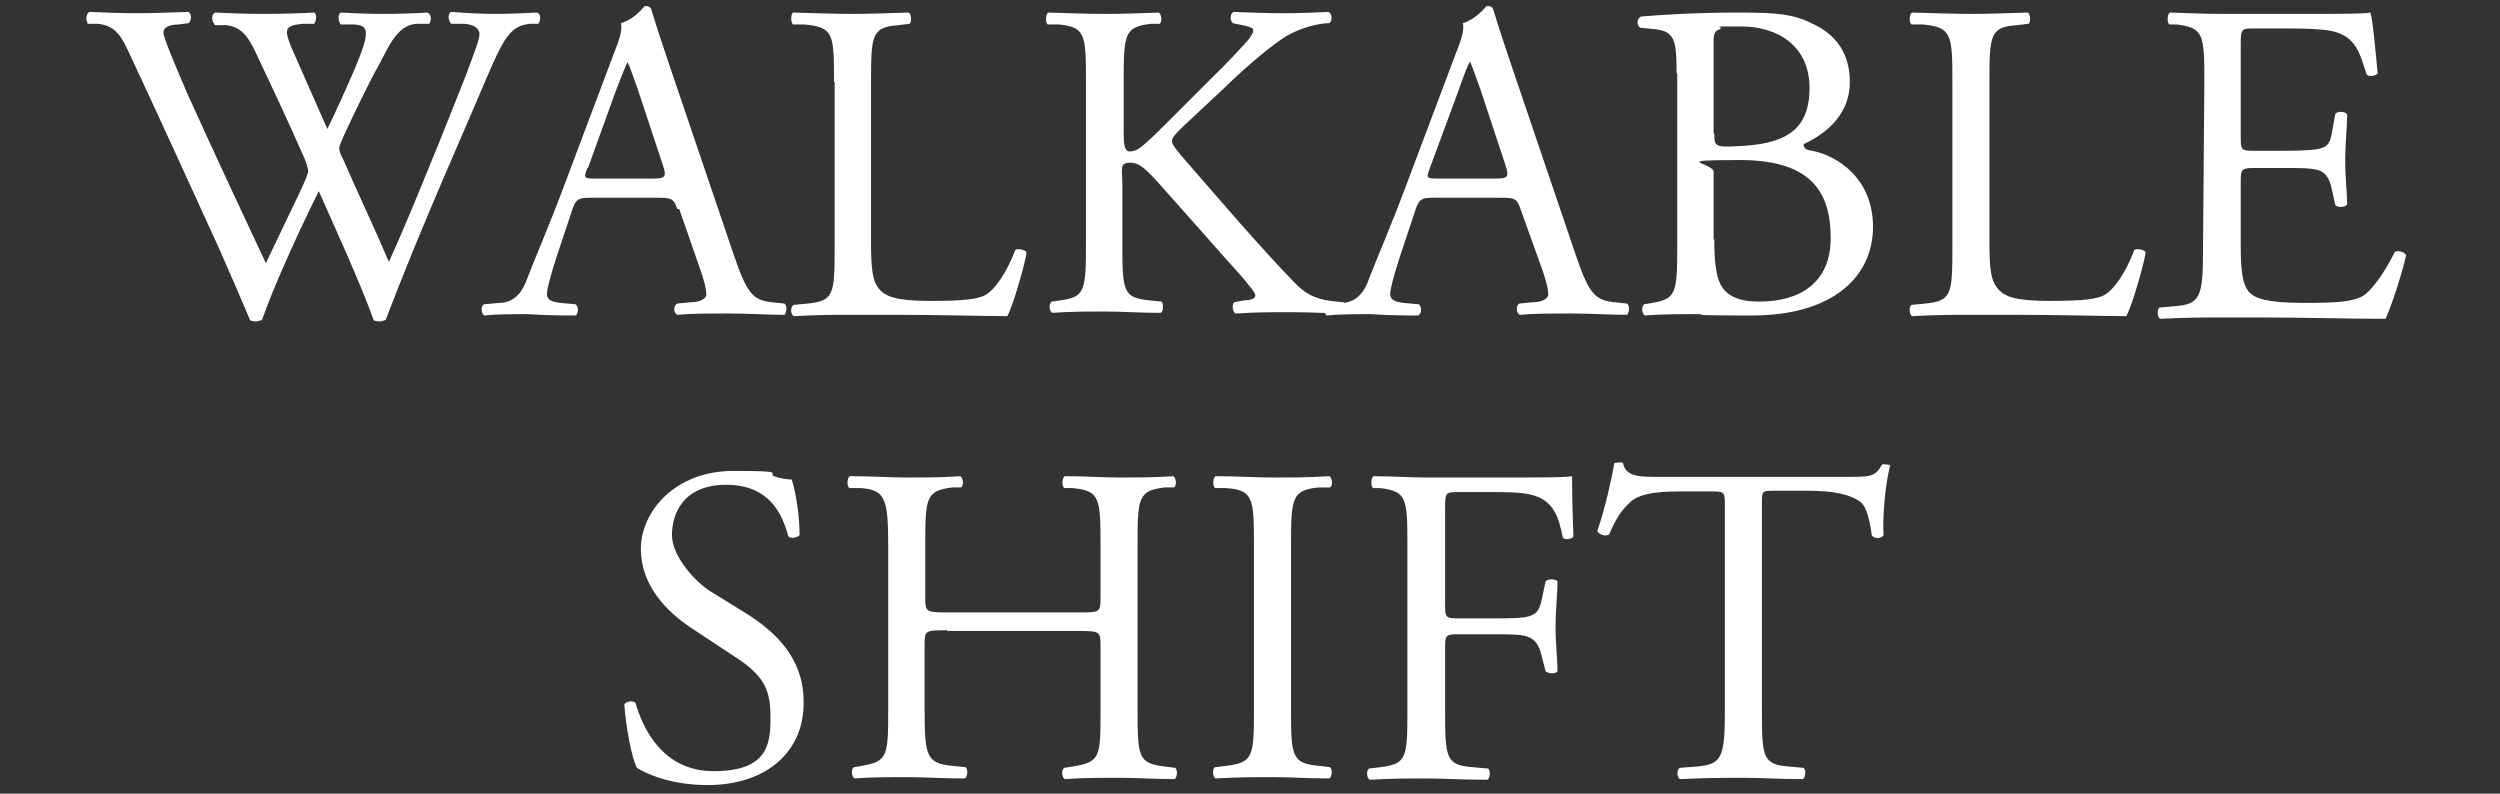 <?xml version="1.0" encoding="UTF-8"?>
<svg id="walkableshift" xmlns="http://www.w3.org/2000/svg" width="378" height="120" version="1.1" xmlns:xlink="http://www.w3.org/1999/xlink" viewBox="0 0 378 120">
  <rect x="0" y="0" width="378" height="120" fill="#333333" stroke="none"/>
  <!-- Generator: Adobe Illustrator 29.3.1, SVG Export Plug-In . SVG Version: 2.1.0 Build 151)  -->
  <defs>
    <style>
      .st0 {
        fill: #fff;
      }
    </style>
  </defs>
  <g id="_レイヤー_1">
    <g>
      <path class="st0" d="M13.3,3.5c-.4-.4-.3-1.4.2-1.7,1.9.1,5,.2,7.1.2s5.4-.1,7.9-.2c.5.3.5,1.3,0,1.7l-1.5.2c-1.5,0-2.3.5-2.3,1.2s1.5,4.3,3.6,9.2c3.9,8.6,7.9,17.2,11.9,25.7,1.6-3.4,3.5-7.3,5.3-11.1.6-1.3,1.1-2.5,1.1-2.8s-.2-1-.5-1.8c-2.4-5.5-5-11-7.6-16.5-1-2.1-2.1-3.6-4.4-3.8h-1.6c-.6-.8-.5-1.6,0-1.9,2,.1,4.6.2,7.4.2s6-.1,7.6-.2c.4.2.4,1.1,0,1.7h-1.8c-2.7.3-2.8.8-1.5,3.9,1.5,3.4,3.4,7.7,5.3,12,1.3-2.7,2.5-5.3,4.1-9,2.5-5.9,2.1-6.6,0-6.8h-2.1c-.5-.8-.3-1.6,0-1.8,1.9.1,3.9.2,6.5.2s5-.1,6.6-.2c.6.2.7,1.1.3,1.7h-2c-2.9.3-4.1,3.4-5.6,6.2-1.5,2.6-4.3,8.5-5.4,10.9-.3.7-.6,1.4-.6,1.6s0,.8.5,1.6c2.3,5.3,4.8,10.5,7,15.7,2.1-4.6,4.1-9.5,6.1-14.4,1.4-3.3,5-12.5,5.5-13.7.9-2.5,2.1-5.4,2.1-6.3s-.8-1.5-2.3-1.6h-2c-.5-.7-.5-1.5,0-1.8,2.6.2,4.5.3,6.6.3s4.6-.1,6.4-.2c.6.2.6,1.1.2,1.7h-1.3c-3.4.4-4.1,2.5-8.2,12.1l-5,11.6c-3,7-5.8,13.8-8.6,21.1-.2,0-.5.2-.8.2s-.7,0-1-.2c-2.2-6.1-6.2-14.7-8.3-19.5-2.5,5-6.6,13.8-8.6,19.5-.2,0-.5.2-.8.2s-.7,0-1-.2c-1.2-2.9-3.9-9.1-4.8-11.1-4.4-9.6-8.7-19.1-13.2-28.7-1.3-2.8-2.1-4.7-5-5h-1.7Z"/>
      <path class="st0" d="M102.4,31.6c-.5-1.5-.8-1.7-2.8-1.7h-10.4c-1.7,0-2.1.2-2.6,1.6l-2.4,7.2c-1,3.1-1.5,5-1.5,5.7s.3,1.2,2,1.4l2.3.2c.5.3.5,1.5,0,1.7-1.8,0-3.9,0-7.2-.2-2.3,0-4.8,0-6.6.2-.4-.3-.6-1.4,0-1.7l2.3-.2c1.6,0,3.2-.9,4.1-3.4,1.2-3.2,3.2-7.6,6.1-15.4l7-18.6c1-2.5,1.4-3.8,1.2-4.9,1.7-.5,2.8-1.7,3.6-2.6.4,0,.9.1,1,.6.9,3,2,6.2,3,9.2l9.4,27.7c2,5.9,2.9,7,5.8,7.3l1.9.2c.5.3.3,1.5,0,1.7-2.8,0-5.2-.2-8.3-.2s-5.9,0-7.9.2c-.6-.3-.6-1.4,0-1.7l2-.2c1.4,0,2.4-.5,2.4-1.2s-.3-2-.9-3.7l-3.2-9.2h0ZM88.8,25.4c-.6,1.6-.5,1.6,1.4,1.6h8.5c2,0,2.1-.3,1.5-2.1l-3.7-11.2c-.6-1.6-1.2-3.5-1.6-4.3h0c-.2.3-.9,2-1.7,4.1l-4.3,11.9h0Z"/>
      <path class="st0" d="M126.1,12.4c0-7.2,0-8.3-4.5-8.7h-1.7c-.4-.4-.3-1.6,0-1.8,3.9.1,6.2.2,9,.2s5-.1,8.5-.2c.4.2.5,1.5.1,1.7l-1.6.2c-4.1.3-4.2,1.4-4.2,8.7v24c0,4.3.2,6.1,1.4,7.4.8.8,2.1,1.6,7.5,1.6s7.3-.3,8.4-.9c1.4-.8,3.2-3.3,4.5-6.8.4-.3,1.7,0,1.7.4,0,.8-1.9,7.8-2.9,9.6-3.5,0-10.1-.2-17.1-.2h-6.3c-2.9,0-5.1,0-8.9.2-.4-.2-.6-1.3,0-1.7l2.1-.2c4-.4,4.1-1.4,4.1-8.6V12.4h0Z"/>
      <path class="st0" d="M164.2,12.4c0-7.2-.1-8.3-4.1-8.7h-1.7c-.4-.4-.3-1.6.1-1.8,3.4.1,5.6.2,8.7.2s5-.1,8-.2c.4.2.6,1.5.1,1.7h-1.3c-4,.5-4.1,1.5-4.1,8.8v7.9c0,1.3.1,2.6.9,2.6s1.4-.4,1.9-.8c1-.8,2.8-2.6,3.5-3.3l7.4-7.4c1.3-1.2,4.7-4.8,5.4-5.7.3-.5.5-.8.5-1.1s-.3-.5-1.2-.7l-1.9-.4c-.5-.5-.4-1.4.1-1.7,2.4.1,5.2.2,7.6.2s4.8-.1,6.8-.2c.5.3.6,1.3.1,1.7-1.8,0-4.5.8-6.4,1.9s-5.8,4.3-9.6,8l-6.2,5.8c-1,1-1.6,1.6-1.6,2.1s.4,1,1.3,2.1c6.5,7.5,11.8,13.7,17.2,19.3,1.6,1.7,3.2,2.5,5.5,2.8l1.9.2c.5.3.3,1.5-.1,1.7-1.8,0-4.5-.2-7.7-.2s-5.2,0-8.4.2c-.5,0-.7-1.3-.3-1.7l1.6-.3c1,0,1.6-.3,1.6-.7s-.5-1-1-1.6c-1.3-1.7-3.1-3.5-5.7-6.5l-5.5-6.2c-3.9-4.4-5-5.8-6.7-5.8s-1.2.9-1.2,3.3v8.9c0,7.2.1,8.2,4,8.6l1.9.2c.4.3.3,1.5-.1,1.7-3.4,0-5.7-.2-8.4-.2s-5.2,0-8,.2c-.4-.2-.6-1.2-.1-1.7l1.4-.2c3.6-.5,3.8-1.4,3.8-8.6V12.4h0Z"/>
      <path class="st0" d="M229.9,31.6c-.5-1.5-.8-1.7-2.8-1.7h-10.4c-1.7,0-2.1.2-2.6,1.6l-2.4,7.2c-1,3.1-1.5,5-1.5,5.7s.3,1.2,2,1.4l2.3.2c.5.3.5,1.5-.1,1.7-1.8,0-3.9,0-7.2-.2-2.3,0-4.8,0-6.6.2-.4-.3-.6-1.4-.1-1.7l2.3-.2c1.6,0,3.2-.9,4.1-3.4,1.2-3.2,3.2-7.6,6.1-15.4l7-18.6c1-2.5,1.4-3.8,1.2-4.9,1.6-.5,2.8-1.7,3.6-2.6.4,0,.9.1,1,.6.9,3,2,6.2,3,9.2l9.4,27.7c2,5.9,2.9,7,5.9,7.3l1.9.2c.5.3.3,1.5,0,1.7-2.8,0-5.2-.2-8.3-.2s-5.9,0-7.9.2c-.6-.3-.6-1.4-.1-1.7l2-.2c1.4,0,2.4-.5,2.4-1.2s-.3-2-.9-3.7l-3.3-9.2h0ZM216.2,25.4c-.6,1.6-.5,1.6,1.4,1.6h8.5c2,0,2.1-.3,1.5-2.1l-3.7-11.2c-.6-1.6-1.2-3.5-1.6-4.3h-.1c-.2.3-.9,2-1.6,4.1l-4.4,11.9Z"/>
      <path class="st0" d="M253.5,11.1c0-5.1-.3-6.4-3.4-6.7l-2.1-.2c-.6-.4-.5-1.4.1-1.7,3.7-.3,8.4-.6,14.8-.6s8.5.3,11.6,1.9c3,1.5,5.2,4.2,5.2,8.6s-2.9,7.5-7,9.4c0,.7.5.9,1.3,1,3.7.7,9.2,4.1,9.2,11.5s-5.9,13.4-18.3,13.4-5.4-.2-8.3-.2-5.4,0-7.9.2c-.4-.2-.6-1.3-.1-1.7l1.2-.2c3.6-.6,3.8-1.4,3.8-8.6V11.1h-.1ZM259.2,20.2c0,1.9.1,2.1,3.6,1.9,7-.3,10.8-2.3,10.8-8.8s-5-9.3-10.3-9.3-2.6,0-3.2.4c-.7.2-1,.5-1,1.8v14h.1ZM259.2,36.2c0,2.5.1,6,1.4,7.5,1.3,1.6,3.4,1.9,5.4,1.9,6.1,0,10.8-2.8,10.8-9.6s-2.8-11.8-13.7-11.8-4,.4-4,1.8v10.2h.1Z"/>
      <path class="st0" d="M295.2,12.4c0-7.2-.1-8.3-4.5-8.7h-1.7c-.4-.4-.3-1.6.1-1.8,3.9.1,6.2.2,9,.2s5-.1,8.5-.2c.4.2.5,1.5.1,1.7l-1.7.2c-4.1.3-4.2,1.4-4.2,8.7v24c0,4.3.2,6.1,1.5,7.4.8.8,2.1,1.6,7.5,1.6s7.3-.3,8.4-.9c1.4-.8,3.2-3.3,4.5-6.8.4-.3,1.7,0,1.7.4,0,.8-1.9,7.8-2.9,9.6-3.5,0-10-.2-17.1-.2h-6.3c-2.9,0-5.1,0-9,.2-.4-.2-.5-1.3-.1-1.7l2.1-.2c4-.4,4.1-1.4,4.1-8.6V12.4h0Z"/>
      <path class="st0" d="M333.3,12.4c0-7.2-.1-8.2-4.2-8.7h-1.1c-.4-.4-.3-1.6.1-1.8,3,.1,5.3.2,8.1.2h12.9c4.4,0,8.5,0,9.3-.2.4,1.2.8,6.1,1.1,9.2-.3.4-1.4.6-1.7.1-1-3.2-1.6-5.7-5.2-6.5-1.5-.3-3.6-.4-6.7-.4h-5c-2.1,0-2.1,0-2.1,2.8v13.8c0,1.9.2,1.9,2.3,1.9h4c2.9,0,5-.1,5.9-.4s1.3-.7,1.6-2.4l.5-2.8c.3-.4,1.5-.4,1.8.1,0,1.6-.3,4.3-.3,7s.3,5.1.3,6.6c-.3.5-1.5.5-1.8.1l-.6-2.7c-.3-1.2-.8-2.3-2.1-2.6-1-.3-2.6-.3-5.3-.3h-4c-2.1,0-2.3.1-2.3,1.9v9.7c0,3.7.2,6,1.3,7.2.8.8,2.3,1.6,8.3,1.6s7.3-.3,8.8-1c1.2-.7,3.1-3.1,4.9-6.7.5-.3,1.5,0,1.7.5-.5,2.4-2.2,7.7-3.1,9.6-6.2,0-12.3-.2-18.5-.2h-6.2c-3,0-5.3,0-9.4.2-.4-.2-.5-1.3-.1-1.7l2.3-.2c3.9-.3,4.3-1.4,4.3-8.6l.2-25.3h0Z"/>
      <path class="st0" d="M107,118.7c-5.8,0-9.4-1.8-10.7-2.6-.8-1.5-1.7-6.4-1.9-9.6.3-.5,1.4-.6,1.7-.2,1,3.5,3.9,10.3,11.8,10.3s8.6-3.8,8.6-7.9-.6-6.4-5.7-9.6l-6.5-4.3c-3.4-2.3-7.4-6.2-7.4-11.8s5.1-11.8,14-11.8,4.6.4,6.4.9c.9.3,1.9.4,2.4.4.6,1.7,1.2,5.5,1.2,8.4-.3.4-1.4.6-1.7.2-.9-3.3-2.8-7.8-9.4-7.8s-8.2,4.5-8.2,7.6,3.3,6.9,5.8,8.5l5.5,3.4c4.3,2.7,8.6,6.7,8.6,13.2.2,7.5-5.5,12.7-14.5,12.7h0Z"/>
      <path class="st0" d="M143.2,95.3c-3.3,0-3.4,0-3.4,2.2v9.7c0,7.2.3,8.2,4.2,8.6l2,.2c.4.3.3,1.5-.1,1.7-3.7,0-6.1-.2-8.7-.2s-5.3,0-8,.2c-.4-.2-.6-1.3-.1-1.7l1.2-.2c3.9-.7,4-1.4,4-8.6v-24.7c0-7.2-.5-8.4-4.1-8.7h-1.8c-.4-.4-.3-1.6.1-1.8,3.4,0,5.7.2,8.7.2s5,0,8-.2c.4.2.6,1.4.1,1.7h-1.3c-4,.5-4.1,1.5-4.1,8.8v7.9c0,2.1.1,2.2,3.4,2.2h19.7c3.3,0,3.4,0,3.4-2.2v-7.9c0-7.2-.1-8.3-4.2-8.7h-1.3c-.4-.4-.3-1.6.1-1.8,3.2,0,5.5.2,8.3.2s5,0,8.1-.2c.4.2.6,1.4.1,1.7h-1.4c-4,.5-4.1,1.5-4.1,8.8v24.8c0,7.2.1,8.1,4.1,8.6l1.6.2c.4.3.3,1.5-.1,1.7-3.3,0-5.6-.2-8.3-.2s-5.3,0-8.3.2c-.4-.2-.6-1.3-.1-1.7l1.3-.2c4.2-.7,4.2-1.4,4.2-8.6v-9.7c0-2.1-.1-2.2-3.4-2.2h-19.8Z"/>
      <path class="st0" d="M189.6,82.6c0-7.3-.1-8.5-4.2-8.8h-1.7c-.4-.4-.3-1.6.1-1.8,3.4,0,5.8.2,8.7.2s5.1,0,8.5-.2c.4.2.6,1.4.1,1.7h-1.7c-4.1.4-4.2,1.6-4.2,8.9v24.5c0,7.3.1,8.3,4.2,8.7l1.7.2c.4.3.3,1.5-.1,1.7-3.4,0-5.8-.2-8.5-.2s-5.2,0-8.7.2c-.4-.2-.6-1.3-.1-1.7l1.7-.2c4.1-.5,4.2-1.4,4.2-8.7v-24.5Z"/>
      <path class="st0" d="M218.5,91.6c0,1.9.2,1.9,2.3,1.9h4.7c2.8,0,5,0,5.9-.4.8-.3,1.3-.6,1.7-2.4l.6-2.8c.3-.4,1.5-.4,1.8,0,0,1.7-.3,4.4-.3,6.9s.3,5.1.3,6.7c-.3.4-1.3.4-1.8,0l-.7-2.7c-.3-1.2-.9-2.2-2.2-2.6-1-.3-2.7-.3-5.3-.3h-4.7c-2.1,0-2.3,0-2.3,1.9v9.6c0,7.2.1,8.3,4.2,8.6l2.3.2c.4.3.3,1.5-.1,1.7-4.1,0-6.4-.2-9.2-.2s-5.4,0-8.6.2c-.4-.2-.6-1.3-.1-1.7l1.7-.2c4-.5,4.1-1.4,4.1-8.6v-24.9c0-7.2-.1-8.2-4.1-8.7h-1.1c-.4-.4-.3-1.6.1-1.8,2.9,0,5.2.2,8,.2h12.7c4.4,0,8.4,0,9.3-.2,0,3.2.1,6.5.2,9.1-.2.4-1.2.6-1.6.2-.6-3.1-1.4-5.7-4.8-6.5-1.5-.4-3.8-.4-6.7-.4h-4.2c-2.1,0-2.1,0-2.1,2.8v14.4h0Z"/>
      <path class="st0" d="M266.4,107.3c0,7.2.1,8.3,4.1,8.6l2.2.2c.4.3.3,1.5-.1,1.7-3.9,0-6.3-.2-9-.2s-5.2,0-9.6.2c-.4-.2-.6-1.4,0-1.7l2.5-.2c3.9-.3,4.3-1.4,4.3-8.6v-30.8c0-2.1,0-2.2-2.1-2.2h-3.8c-3,0-6.8,0-8.5,1.7-1.6,1.5-2.3,3-3.1,4.8-.6.4-1.5,0-1.8-.5,1.1-3.1,2.1-7.5,2.6-10.3.2,0,1.1-.2,1.3,0,.4,2.2,2.7,2.1,5.9,2.1h27.9c3.7,0,4.3,0,5.4-1.9.3,0,1.1,0,1.2.2-.8,2.8-1.2,8.4-1,10.5-.3.6-1.5.6-1.8,0-.2-1.7-.7-4.3-1.7-5-1.6-1.2-4.2-1.7-8-1.7h-4.9c-2.1,0-2,0-2,2.3v30.7h0Z"/>
    </g>
  </g>
</svg>